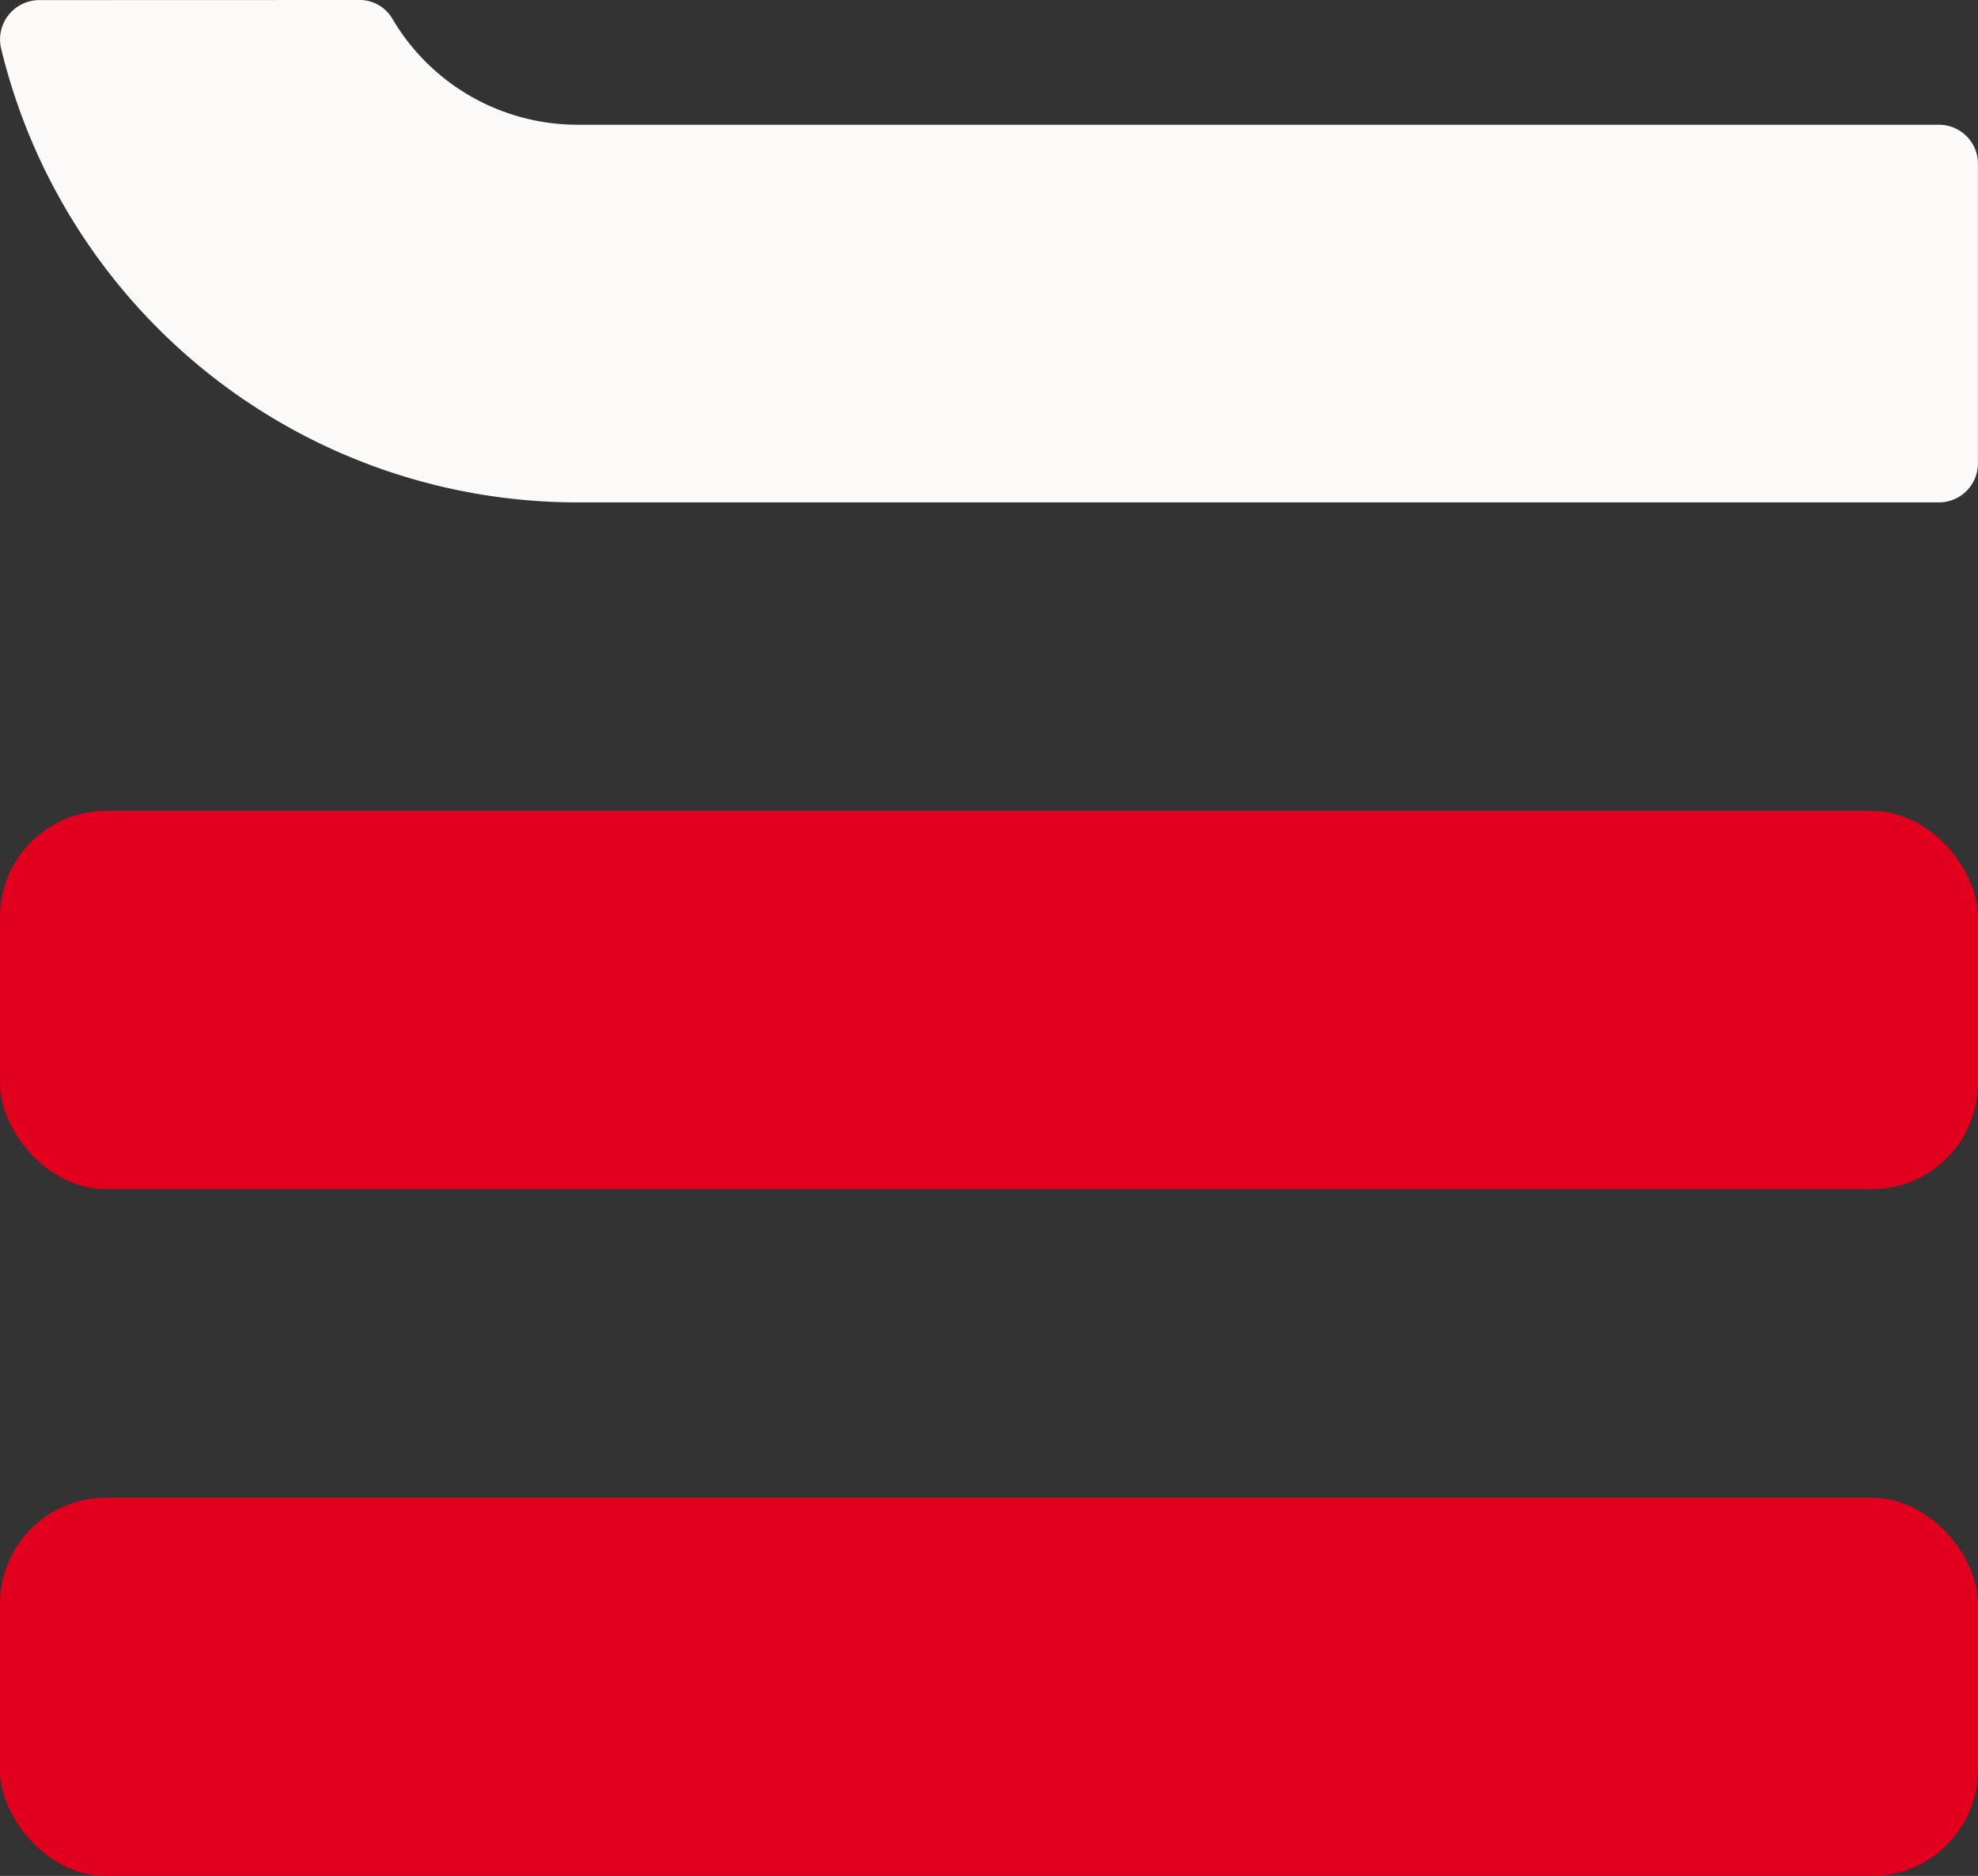 <svg xmlns="http://www.w3.org/2000/svg" width="38.487" height="36.499" viewBox="0 0 38.487 36.499">
  <rect x="0" y="0" width="38.487" height="36.499" fill="#333333" stroke="none"/>
  <g id="Group_1728" data-name="Group 1728" transform="translate(-22 -28)">
    <rect id="Rectangle_645" data-name="Rectangle 645" width="38.486" height="7.359" rx="2.062" transform="translate(60.486 64.5) rotate(-180)" fill="#e1001e"/>
    <rect id="Rectangle_646" data-name="Rectangle 646" width="38.486" height="7.359" rx="2.062" transform="translate(60.486 51.136) rotate(-180)" fill="#e1001e"/>
    <path id="Path_2485" data-name="Path 2485" d="M21.157,14.173a.737.737,0,0,1,.641.348A4.179,4.179,0,0,0,25.41,16.6H51.9a.759.759,0,0,1,.759.759v5.83a.759.759,0,0,1-.759.759H25.41a11.539,11.539,0,0,1-11.215-8.83.765.765,0,0,1,.741-.943Z" transform="translate(7.827 13.827)" fill="#fcfaf9"/>
  </g>
</svg>
